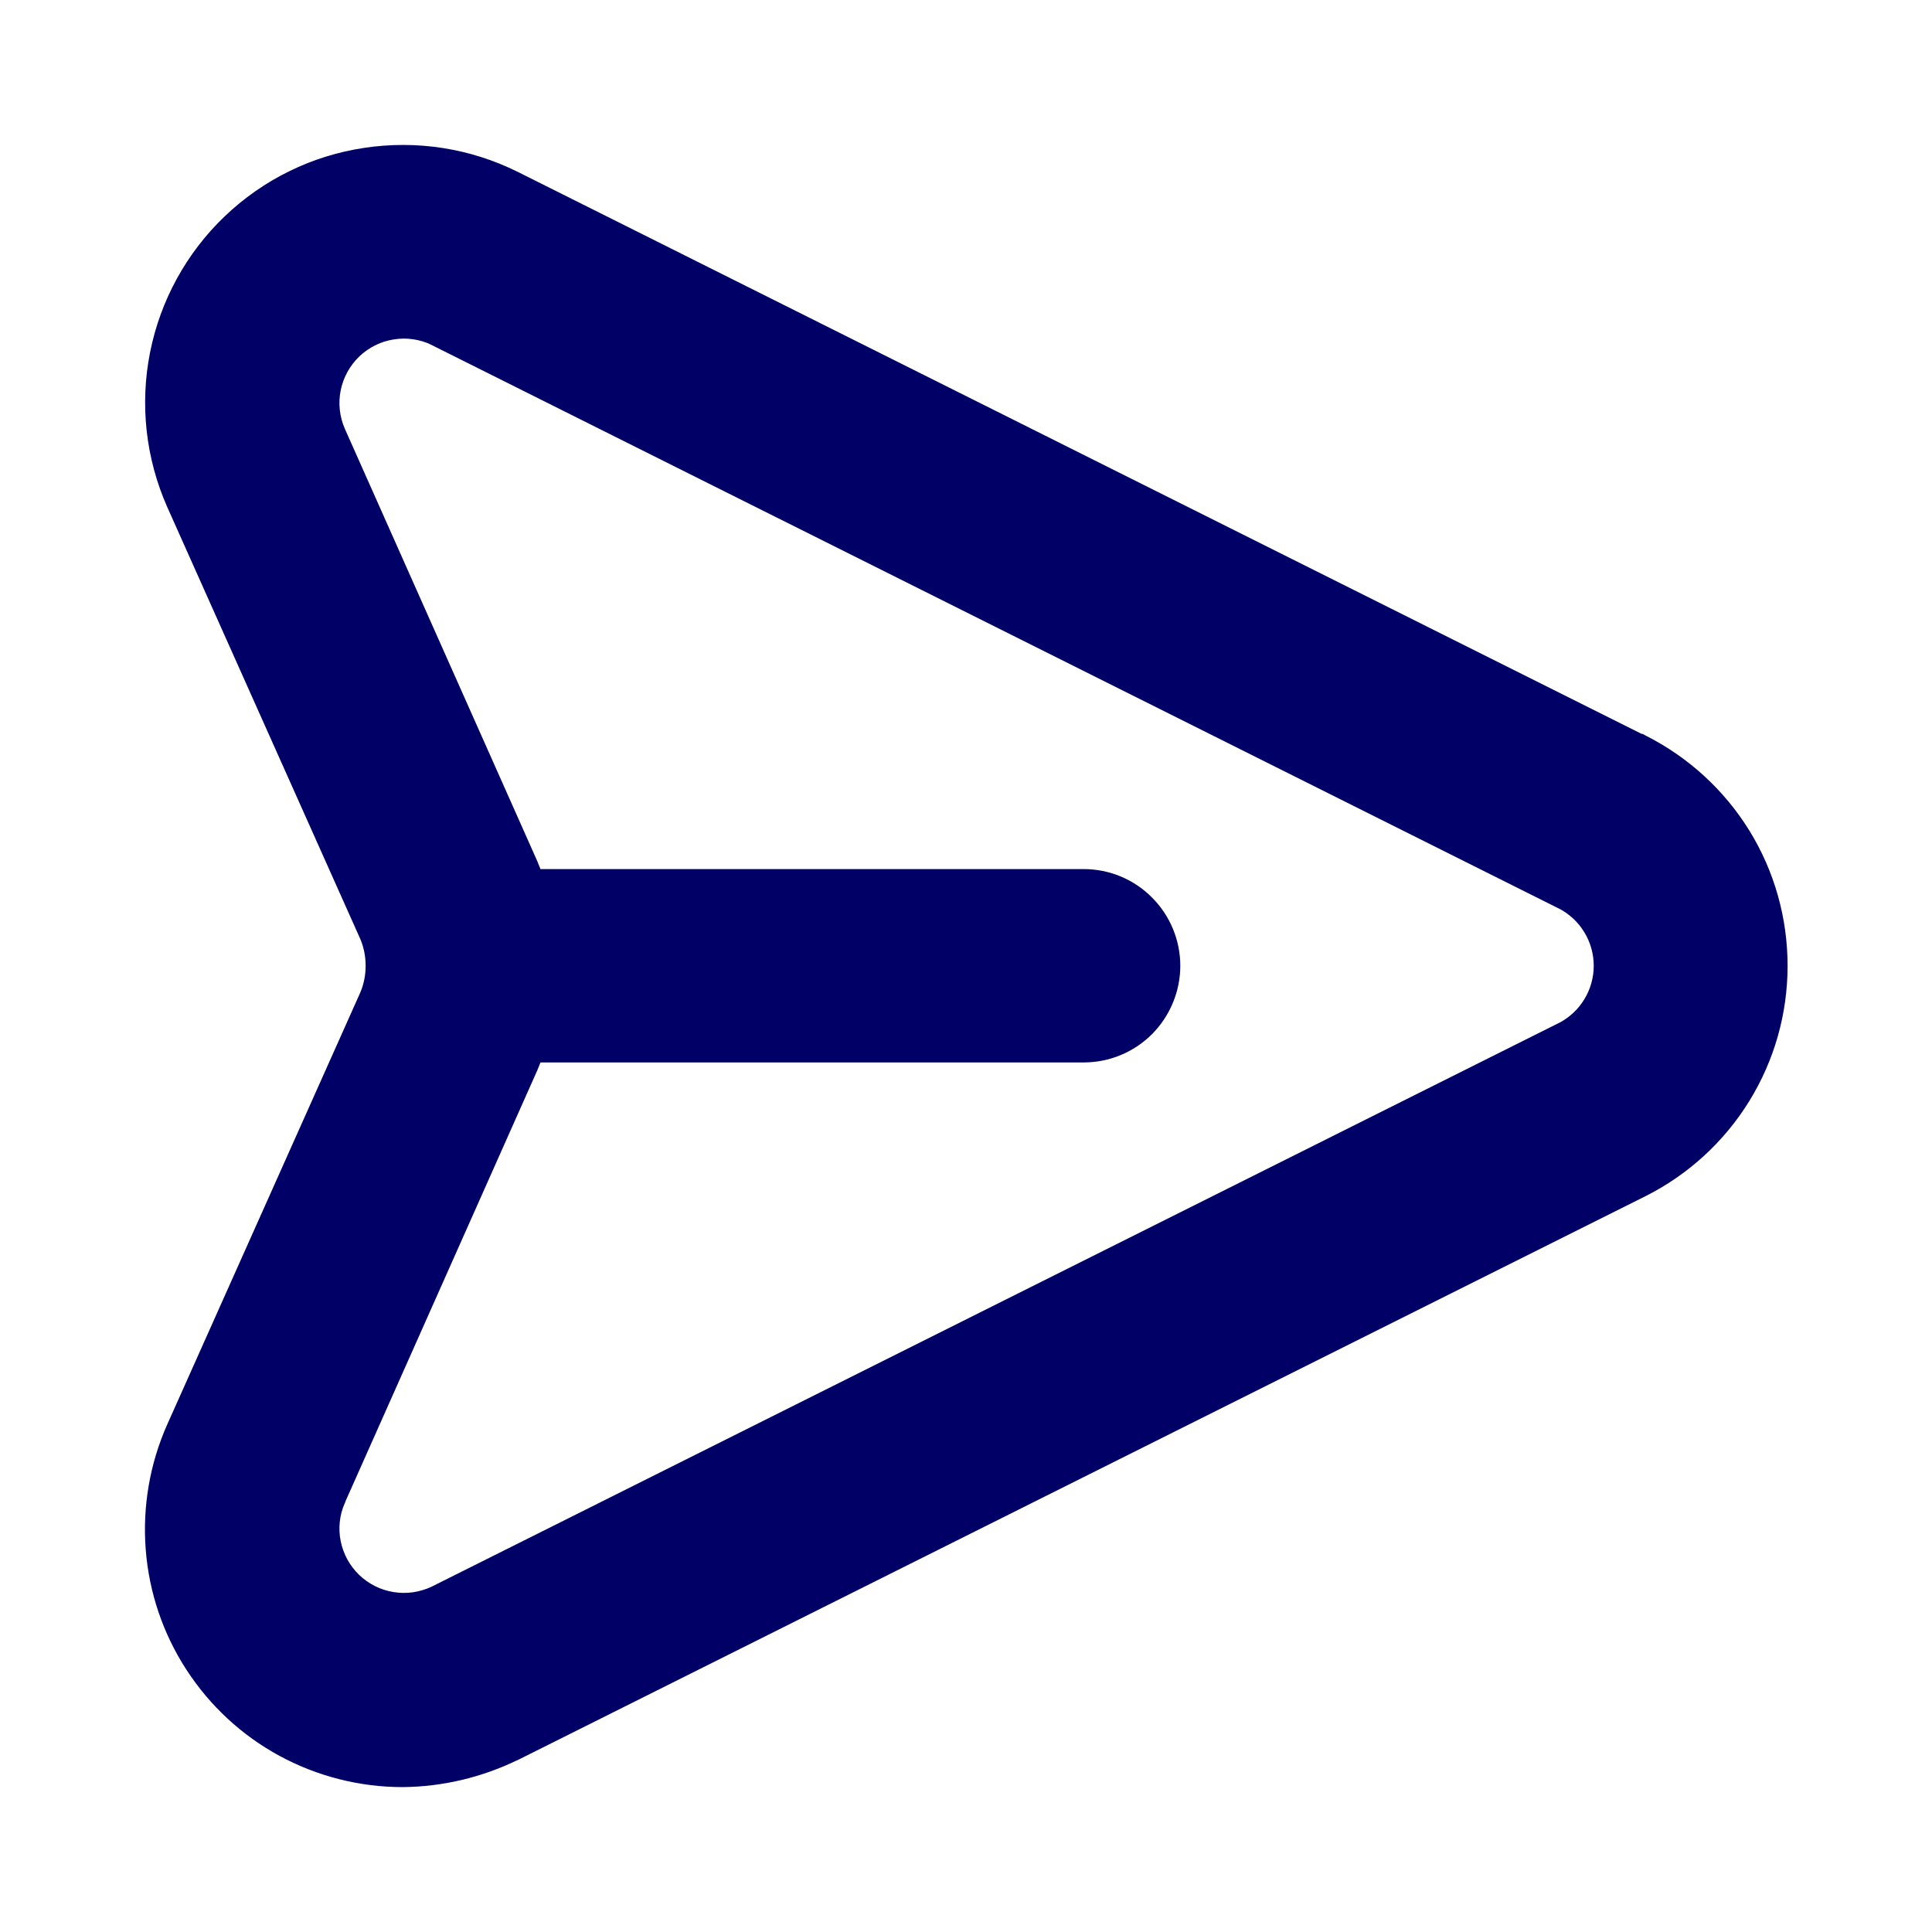 <svg width="12" height="12" viewBox="0 0 12 12" fill="none" xmlns="http://www.w3.org/2000/svg">
<path d="M3.193 1.112L3.193 1.112C2.907 0.97 2.585 0.92 2.269 0.968C1.954 1.015 1.661 1.159 1.43 1.38C1.2 1.6 1.043 1.886 0.981 2.199C0.919 2.512 0.955 2.836 1.084 3.128L1.084 3.128L2.284 5.813C2.309 5.872 2.321 5.935 2.321 5.999C2.321 6.062 2.309 6.125 2.284 6.184L1.084 8.869L1.084 8.869C0.979 9.105 0.935 9.364 0.955 9.621C0.975 9.879 1.059 10.127 1.2 10.344C1.341 10.561 1.533 10.739 1.76 10.862C1.987 10.985 2.242 11.05 2.5 11.05L2.501 11.05C2.742 11.048 2.98 10.991 3.197 10.885L3.198 10.885L10.2 7.384L10.2 7.384C10.456 7.255 10.672 7.057 10.823 6.812C10.974 6.567 11.053 6.286 11.053 5.999C11.053 5.711 10.974 5.43 10.823 5.185C10.672 4.941 10.456 4.743 10.2 4.614L10.189 4.608H10.184L3.193 1.112ZM3.291 6.629L3.291 6.629C3.302 6.602 3.313 6.576 3.322 6.549H6.731C6.877 6.549 7.017 6.491 7.12 6.388C7.223 6.284 7.281 6.144 7.281 5.999C7.281 5.853 7.223 5.713 7.12 5.61C7.017 5.506 6.877 5.448 6.731 5.448H3.322C3.313 5.421 3.302 5.395 3.291 5.369L3.291 5.368L2.096 2.683C2.096 2.683 2.096 2.683 2.096 2.683C2.059 2.598 2.049 2.505 2.067 2.415C2.085 2.325 2.13 2.243 2.196 2.179C2.263 2.115 2.347 2.073 2.437 2.059C2.528 2.044 2.62 2.058 2.703 2.097C2.703 2.097 2.703 2.097 2.703 2.098L9.704 5.598C9.704 5.598 9.704 5.598 9.705 5.598C9.778 5.636 9.84 5.693 9.883 5.764C9.926 5.834 9.949 5.916 9.949 5.999C9.949 6.081 9.926 6.163 9.883 6.233C9.84 6.304 9.778 6.361 9.705 6.399C9.704 6.399 9.704 6.399 9.704 6.399L2.703 9.9C2.703 9.9 2.703 9.9 2.703 9.9C2.62 9.939 2.528 9.953 2.437 9.938C2.347 9.924 2.263 9.882 2.196 9.818C2.13 9.754 2.085 9.672 2.067 9.582C2.049 9.492 2.059 9.399 2.096 9.315C2.096 9.315 2.096 9.315 2.096 9.314L3.291 6.629Z" fill="#000066" stroke="#000066" stroke-width="0.1"/>
</svg>

